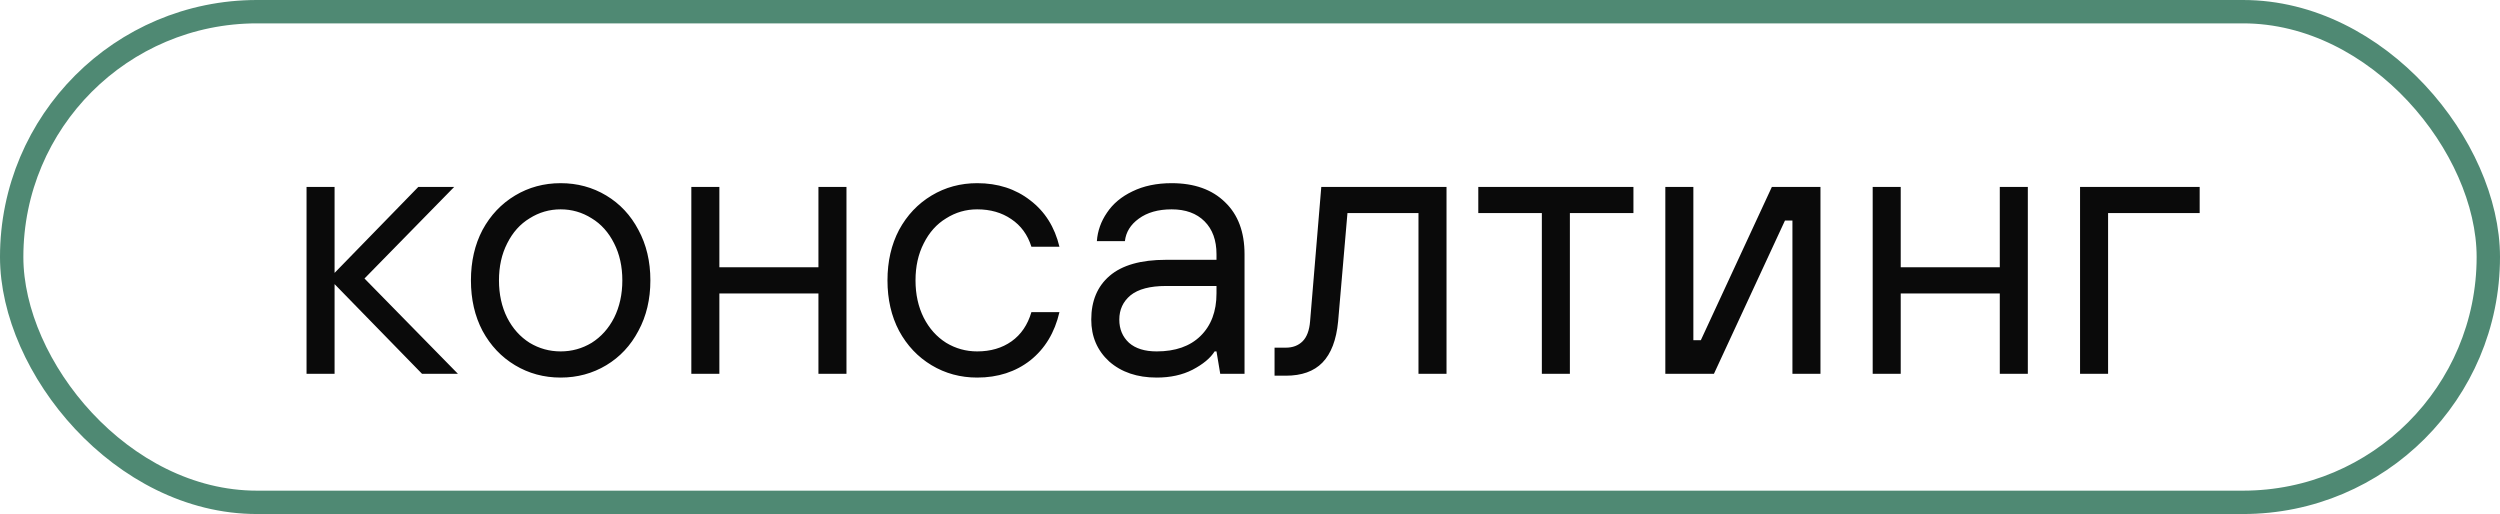 <?xml version="1.0" encoding="UTF-8"?> <svg xmlns="http://www.w3.org/2000/svg" width="107" height="22" viewBox="0 0 107 22" fill="none"><rect x="0.5" y="0.5" width="106" height="21" rx="10.5" stroke="#4F8973"></rect><path d="M14.32 16H13.12V8H14.32V11.68L17.904 8H19.44L15.6 11.92L19.6 16H18.064L14.32 12.16V16ZM23.996 16.16C23.281 16.16 22.63 15.984 22.044 15.632C21.457 15.28 20.993 14.789 20.652 14.16C20.321 13.531 20.156 12.811 20.156 12C20.156 11.189 20.321 10.469 20.652 9.84C20.993 9.211 21.457 8.72 22.044 8.368C22.63 8.016 23.281 7.84 23.996 7.84C24.71 7.84 25.361 8.016 25.948 8.368C26.534 8.72 26.993 9.211 27.324 9.84C27.665 10.469 27.836 11.189 27.836 12C27.836 12.811 27.665 13.531 27.324 14.16C26.993 14.789 26.534 15.28 25.948 15.632C25.361 15.984 24.71 16.16 23.996 16.16ZM23.996 15.04C24.476 15.04 24.918 14.917 25.324 14.672C25.729 14.416 26.049 14.059 26.284 13.6C26.518 13.131 26.636 12.597 26.636 12C26.636 11.403 26.518 10.875 26.284 10.416C26.049 9.947 25.729 9.589 25.324 9.344C24.918 9.088 24.476 8.96 23.996 8.96C23.516 8.96 23.073 9.088 22.668 9.344C22.262 9.589 21.942 9.947 21.708 10.416C21.473 10.875 21.356 11.403 21.356 12C21.356 12.597 21.473 13.131 21.708 13.6C21.942 14.059 22.262 14.416 22.668 14.672C23.073 14.917 23.516 15.04 23.996 15.04ZM30.789 16H29.589V8H30.789V11.44H35.029V8H36.229V16H35.029V12.56H30.789V16ZM41.824 16.16C41.109 16.16 40.458 15.984 39.872 15.632C39.285 15.28 38.821 14.789 38.48 14.16C38.149 13.531 37.984 12.811 37.984 12C37.984 11.189 38.149 10.469 38.48 9.84C38.821 9.211 39.285 8.72 39.872 8.368C40.458 8.016 41.109 7.84 41.824 7.84C42.709 7.84 43.466 8.085 44.096 8.576C44.725 9.056 45.141 9.717 45.344 10.56H44.144C43.984 10.048 43.696 9.653 43.28 9.376C42.874 9.099 42.389 8.96 41.824 8.96C41.344 8.96 40.901 9.088 40.496 9.344C40.09 9.589 39.77 9.947 39.536 10.416C39.301 10.875 39.184 11.403 39.184 12C39.184 12.597 39.301 13.131 39.536 13.6C39.77 14.059 40.09 14.416 40.496 14.672C40.901 14.917 41.344 15.04 41.824 15.04C42.4 15.04 42.89 14.896 43.296 14.608C43.701 14.32 43.984 13.904 44.144 13.36H45.344C45.141 14.235 44.725 14.923 44.096 15.424C43.466 15.915 42.709 16.16 41.824 16.16ZM49.506 16.16C48.674 16.16 47.997 15.931 47.474 15.472C46.962 15.003 46.706 14.405 46.706 13.68C46.706 12.88 46.968 12.256 47.49 11.808C48.024 11.349 48.829 11.12 49.906 11.12H52.066V10.88C52.066 10.283 51.896 9.813 51.554 9.472C51.213 9.131 50.744 8.96 50.146 8.96C49.57 8.96 49.101 9.093 48.738 9.36C48.386 9.616 48.189 9.936 48.146 10.32H46.946C46.978 9.883 47.122 9.477 47.378 9.104C47.634 8.72 47.997 8.416 48.466 8.192C48.946 7.957 49.506 7.84 50.146 7.84C51.117 7.84 51.88 8.112 52.434 8.656C52.989 9.189 53.266 9.931 53.266 10.88V16H52.226L52.066 15.04H51.986C51.805 15.328 51.49 15.589 51.042 15.824C50.605 16.048 50.093 16.16 49.506 16.16ZM49.506 15.04C50.306 15.04 50.93 14.821 51.378 14.384C51.837 13.936 52.066 13.328 52.066 12.56V12.24H49.906C49.224 12.24 48.717 12.373 48.386 12.64C48.066 12.907 47.906 13.253 47.906 13.68C47.906 14.085 48.045 14.416 48.322 14.672C48.6 14.917 48.994 15.04 49.506 15.04ZM54.551 16.08V14.88H55.031C55.329 14.88 55.569 14.789 55.751 14.608C55.932 14.427 56.039 14.144 56.071 13.76L56.551 8H61.911V16H60.711V9.12H57.671L57.271 13.76C57.196 14.549 56.972 15.136 56.599 15.52C56.236 15.893 55.713 16.08 55.031 16.08H54.551ZM67.191 16H65.991V9.12H63.271V8H69.911V9.12H67.191V16ZM73.356 16H71.276V8H72.476V14.56H72.796L75.836 8H77.916V16H76.716V9.44H76.396L73.356 16ZM81.351 16H80.151V8H81.351V11.44H85.591V8H86.791V16H85.591V12.56H81.351V16ZM90.226 16H89.026V8H94.146V9.12H90.226V16Z" fill="#0A0A0A"></path></svg> 